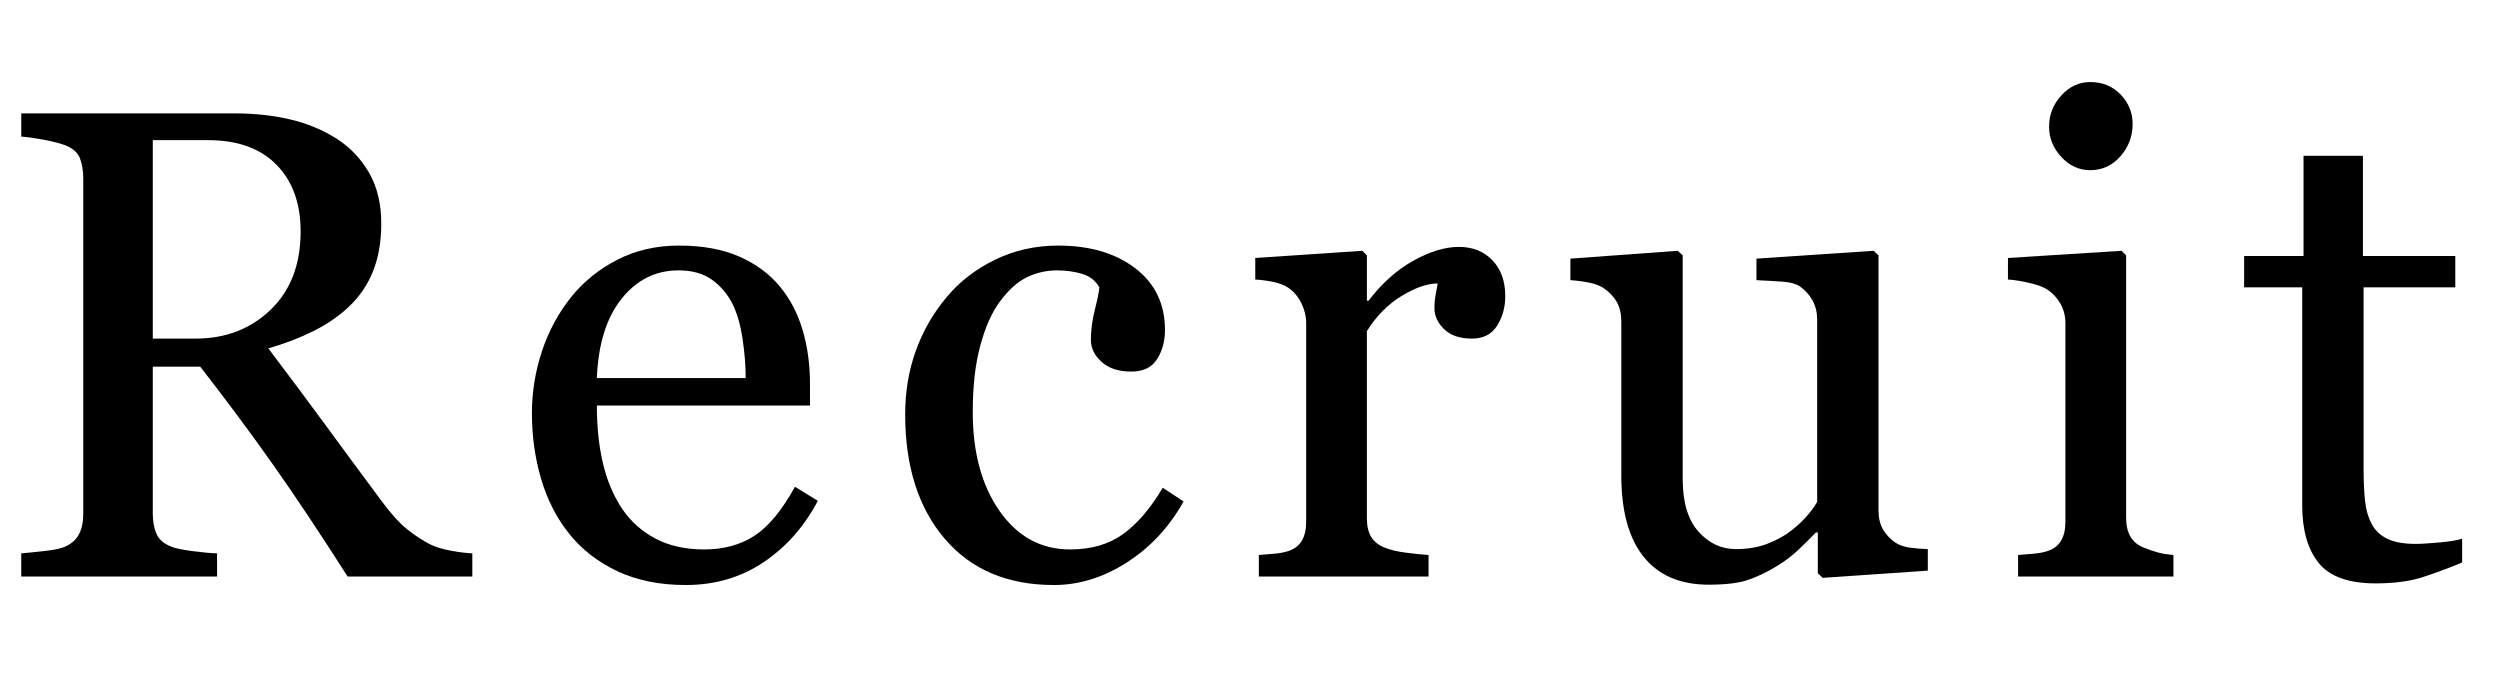 <?xml version="1.0" encoding="UTF-8"?><svg id="_レイヤー_2" xmlns="http://www.w3.org/2000/svg" viewBox="0 0 308.007 85"><defs><style>.cls-1{fill:none;}</style></defs><g id="_レイヤー_1-2"><path d="M58.191,71.03h-15.365c-3.402-5.334-6.475-9.945-9.22-13.833-2.745-3.887-5.725-7.894-8.938-12.023h-5.845v18.096c0,.939.147,1.763.442,2.473.295.711.925,1.254,1.89,1.629.483.188,1.327.362,2.533.522,1.206.161,2.225.255,3.056.281v2.856H2.618v-2.856c.644-.053,1.575-.146,2.795-.281,1.22-.134,2.071-.308,2.554-.522.804-.349,1.387-.857,1.749-1.528.362-.67.543-1.528.543-2.573V22.013c0-.939-.135-1.77-.402-2.493-.268-.725-.899-1.273-1.89-1.649-.67-.241-1.542-.462-2.614-.663-1.073-.201-1.984-.328-2.734-.382v-2.856h26.339c2.413,0,4.678.248,6.796.744,2.117.496,4.034,1.294,5.75,2.393,1.662,1.072,2.989,2.473,3.981,4.202.992,1.73,1.488,3.813,1.488,6.253,0,2.198-.335,4.142-1.005,5.831-.67,1.688-1.662,3.15-2.976,4.383-1.206,1.152-2.654,2.151-4.343,2.996-1.689.844-3.553,1.562-5.59,2.15,2.815,3.727,5.154,6.863,7.017,9.41,1.863,2.547,4.148,5.644,6.856,9.289,1.179,1.608,2.245,2.794,3.197,3.559.951.764,1.896,1.387,2.835,1.87.697.349,1.568.616,2.614.804,1.046.188,1.917.295,2.614.321v2.856ZM37.039,28.509c0-3.453-.992-6.189-2.976-8.211-1.984-2.021-4.785-3.03-8.404-3.03h-6.836v24.448h5.268c3.7,0,6.782-1.184,9.248-3.553,2.466-2.368,3.7-5.587,3.7-9.654Z"/><path d="M100.759,61.701c-1.663,3.163-3.887,5.684-6.675,7.56-2.789,1.876-5.992,2.815-9.611,2.815-3.191,0-5.985-.564-8.384-1.69-2.399-1.126-4.377-2.653-5.931-4.584-1.555-1.93-2.714-4.182-3.478-6.756-.764-2.573-1.146-5.294-1.146-8.163,0-2.573.408-5.1,1.226-7.579.818-2.479,2.017-4.711,3.599-6.695,1.528-1.903,3.424-3.438,5.69-4.604,2.265-1.166,4.805-1.749,7.62-1.749,2.895,0,5.375.456,7.439,1.367,2.064.911,3.74,2.158,5.027,3.739,1.233,1.502,2.151,3.272,2.754,5.309.603,2.037.905,4.249.905,6.635v2.653h-26.258c0,2.606.248,4.972.744,7.094.496,2.123,1.28,3.99,2.352,5.603,1.045,1.558,2.413,2.787,4.102,3.688s3.7,1.35,6.032,1.35c2.386,0,4.443-.559,6.173-1.678,1.729-1.118,3.398-3.132,5.006-6.043l2.815,1.73ZM91.872,46.582c0-1.497-.128-3.101-.382-4.811-.255-1.711-.663-3.141-1.226-4.29-.617-1.23-1.461-2.231-2.533-3.007-1.073-.775-2.453-1.163-4.142-1.163-2.815,0-5.154,1.17-7.017,3.508-1.863,2.339-2.875,5.593-3.036,9.763h18.336Z"/><path d="M129.856,72.076c-5.737,0-10.227-1.903-13.471-5.71-3.244-3.807-4.865-8.914-4.865-15.321,0-2.788.435-5.394,1.307-7.821.871-2.426,2.138-4.63,3.8-6.614,1.581-1.903,3.565-3.438,5.951-4.604,2.386-1.166,4.986-1.749,7.801-1.749,3.887,0,7.05.932,9.49,2.795,2.439,1.863,3.659,4.402,3.659,7.62,0,1.341-.322,2.526-.965,3.559-.644,1.032-1.703,1.548-3.177,1.548-1.582,0-2.809-.4-3.679-1.202-.871-.802-1.307-1.697-1.307-2.686,0-1.203.161-2.438.483-3.708.322-1.27.509-2.197.563-2.786-.481-.828-1.197-1.382-2.146-1.663-.949-.28-1.972-.421-3.068-.421-1.284,0-2.507.275-3.67.824-1.164.55-2.293,1.562-3.389,3.036-.99,1.341-1.792,3.15-2.406,5.429-.615,2.279-.922,5-.922,8.163,0,4.986,1.104,9.055,3.312,12.204,2.208,3.15,5.106,4.725,8.692,4.725,2.596,0,4.771-.633,6.524-1.899s3.379-3.167,4.878-5.7l2.57,1.688c-1.769,3.164-4.102,5.67-6.997,7.519-2.895,1.851-5.885,2.775-8.967,2.775Z"/><path d="M185.452,36.488c0,1.367-.336,2.581-1.005,3.64-.67,1.059-1.703,1.588-3.096,1.588-1.502,0-2.647-.388-3.438-1.166-.791-.777-1.186-1.635-1.186-2.573,0-.59.047-1.126.141-1.608.093-.482.181-.966.261-1.448-1.26,0-2.734.51-4.423,1.528-1.689,1.02-3.123,2.467-4.303,4.343v23.082c0,.939.181,1.702.543,2.292.362.59.931,1.032,1.709,1.326.67.269,1.534.47,2.594.604,1.059.135,1.977.229,2.754.281v2.654h-20.91v-2.654c.617-.053,1.253-.106,1.91-.16.657-.054,1.227-.16,1.709-.321.75-.241,1.307-.662,1.669-1.265.362-.603.543-1.387.543-2.351v-24.46c0-.829-.195-1.647-.583-2.449-.389-.803-.932-1.446-1.628-1.929-.51-.32-1.113-.555-1.81-.702-.698-.147-1.448-.247-2.252-.302v-2.653l13.19-.885.563.562v5.59h.201c1.662-2.172,3.512-3.82,5.549-4.946,2.037-1.126,3.9-1.688,5.589-1.688s3.062.549,4.122,1.648c1.059,1.1,1.588,2.573,1.588,4.423Z"/><path d="M237.51,70.307l-12.946.885-.605-.564v-5.026h-.241c-.643.671-1.365,1.388-2.168,2.151s-1.726,1.455-2.769,2.071c-1.205.724-2.369,1.272-3.493,1.648-1.124.375-2.716.562-4.776.562-3.507,0-6.176-1.145-8.01-3.434-1.833-2.29-2.749-5.617-2.749-9.982v-18.96c0-.964-.182-1.773-.547-2.43-.364-.655-.897-1.225-1.598-1.707-.486-.321-1.093-.556-1.821-.703-.729-.146-1.497-.247-2.307-.301v-2.654l13.23-.965.603.562v27.545c0,2.869.643,5.026,1.93,6.475,1.287,1.447,2.828,2.171,4.624,2.171,1.474,0,2.788-.228,3.941-.683,1.152-.454,2.117-.99,2.895-1.606.724-.562,1.36-1.157,1.91-1.787.549-.629.971-1.212,1.267-1.747v-22.451c0-.883-.188-1.667-.563-2.35-.376-.683-.899-1.265-1.568-1.747-.483-.321-1.2-.516-2.151-.582-.952-.066-2.018-.127-3.197-.181v-2.654l14.434-.965.605.561v31.451c0,.911.187,1.688.563,2.331.375.643.898,1.191,1.568,1.645.482.296,1.059.49,1.729.584.67.093,1.407.153,2.212.18v2.654Z"/><path d="M267.774,71.03h-19.141v-2.654c.617-.053,1.253-.106,1.91-.16.656-.054,1.226-.16,1.709-.321.75-.241,1.307-.662,1.669-1.265.362-.603.543-1.387.543-2.351v-24.46c0-.856-.195-1.64-.583-2.35-.389-.709-.932-1.305-1.629-1.787-.509-.32-1.247-.596-2.212-.822-.965-.228-1.85-.368-2.654-.423v-2.653l13.994-.885.563.562v32.33c0,.939.18,1.716.539,2.332.359.617.925,1.073,1.697,1.367.585.242,1.158.436,1.717.584s1.185.248,1.877.301v2.654ZM262.747,15.257c0,1.528-.502,2.862-1.508,4.001-1.005,1.14-2.246,1.709-3.72,1.709-1.367,0-2.554-.543-3.559-1.629-1.005-1.085-1.508-2.325-1.508-3.72,0-1.474.503-2.761,1.508-3.859,1.005-1.1,2.191-1.649,3.559-1.649,1.528,0,2.781.517,3.76,1.549.978,1.032,1.468,2.231,1.468,3.599Z"/><path d="M303.344,69.301c-1.743.725-3.392,1.334-4.946,1.83-1.555.496-3.458.744-5.71.744-3.325,0-5.664-.839-7.017-2.514-1.354-1.675-2.031-4.041-2.031-7.098v-26.861h-7.158v-3.86h7.319v-12.345h7.318v12.345h11.38v3.86h-11.3v22.157c0,1.662.06,3.05.181,4.162s.408,2.084.865,2.915c.428.777,1.072,1.367,1.93,1.77.858.401,2.011.603,3.458.603.67,0,1.655-.06,2.956-.181,1.3-.12,2.218-.274,2.754-.462v2.935Z"/><rect class="cls-1" width="308.007" height="85"/></g></svg>